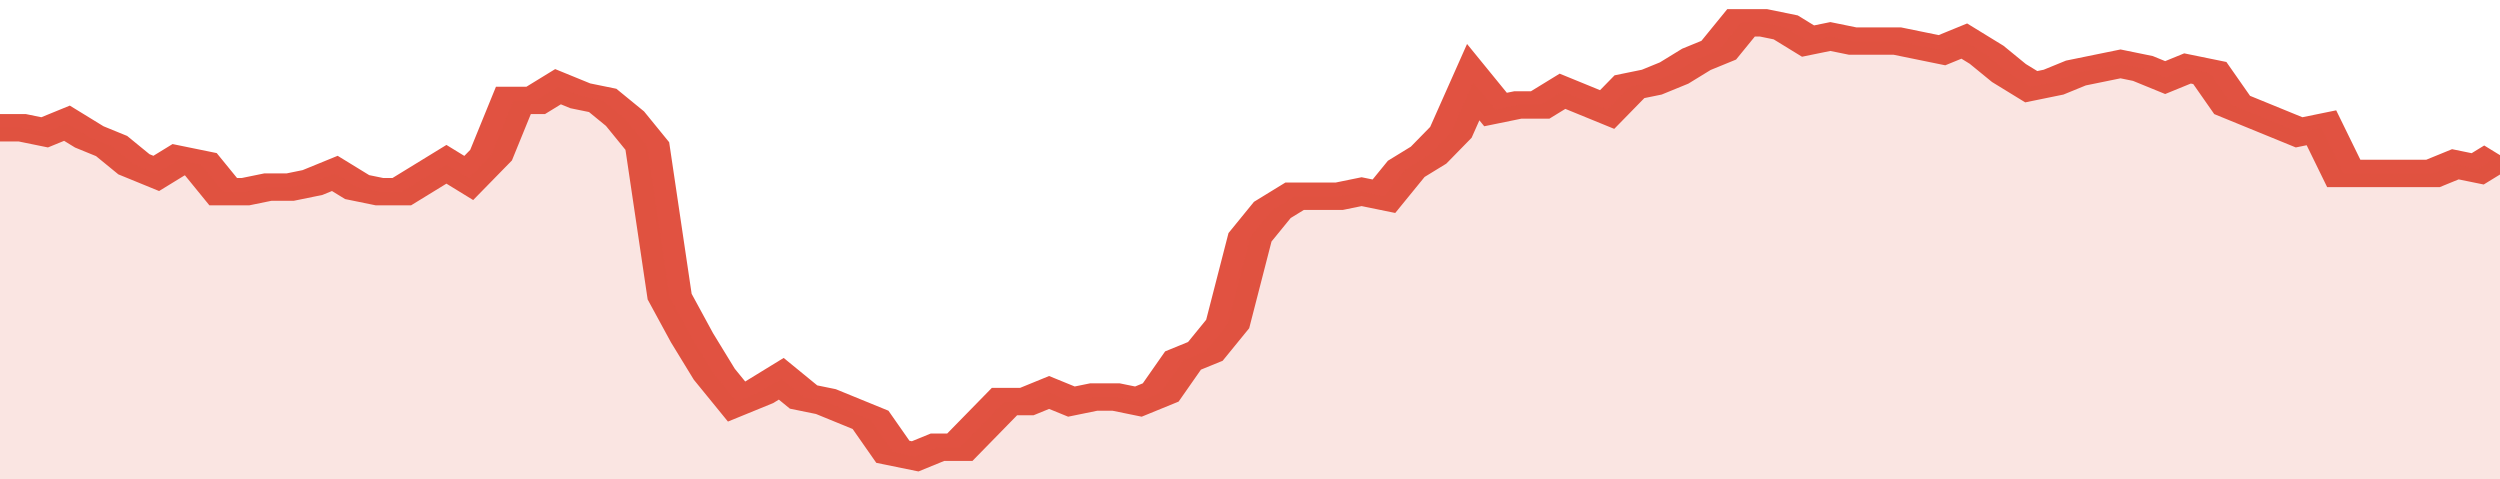 <svg xmlns="http://www.w3.org/2000/svg" viewBox="0 0 336 105" width="120" height="23" preserveAspectRatio="none">
				 <polyline fill="none" stroke="#E15241" stroke-width="6" points="0, 28 3, 28 6, 29 9, 27 12, 30 15, 32 18, 36 21, 38 24, 35 27, 36 30, 42 33, 42 36, 41 39, 41 42, 40 45, 38 48, 41 51, 42 54, 42 57, 39 60, 36 63, 39 66, 34 69, 22 72, 22 75, 19 78, 21 81, 22 84, 26 87, 32 90, 65 93, 74 96, 82 99, 88 102, 86 105, 83 108, 87 111, 88 114, 90 117, 92 120, 99 123, 100 126, 98 129, 98 132, 93 135, 88 138, 88 141, 86 144, 88 147, 87 150, 87 153, 88 156, 86 159, 79 162, 77 165, 71 168, 52 171, 46 174, 43 177, 43 180, 43 183, 42 186, 43 189, 37 192, 34 195, 29 198, 18 201, 24 204, 23 207, 23 210, 20 213, 22 216, 24 219, 19 222, 18 225, 16 228, 13 231, 11 234, 5 237, 5 240, 6 243, 9 246, 8 249, 9 252, 9 255, 9 258, 10 261, 11 264, 9 267, 12 270, 16 273, 19 276, 18 279, 16 282, 15 285, 14 288, 15 291, 17 294, 15 297, 16 300, 23 303, 25 306, 27 309, 29 312, 28 315, 38 318, 38 321, 38 324, 38 327, 38 330, 36 333, 37 336, 34 336, 34 "> </polyline>
				 <polygon fill="#E15241" opacity="0.15" points="0, 105 0, 28 3, 28 6, 29 9, 27 12, 30 15, 32 18, 36 21, 38 24, 35 27, 36 30, 42 33, 42 36, 41 39, 41 42, 40 45, 38 48, 41 51, 42 54, 42 57, 39 60, 36 63, 39 66, 34 69, 22 72, 22 75, 19 78, 21 81, 22 84, 26 87, 32 90, 65 93, 74 96, 82 99, 88 102, 86 105, 83 108, 87 111, 88 114, 90 117, 92 120, 99 123, 100 126, 98 129, 98 132, 93 135, 88 138, 88 141, 86 144, 88 147, 87 150, 87 153, 88 156, 86 159, 79 162, 77 165, 71 168, 52 171, 46 174, 43 177, 43 180, 43 183, 42 186, 43 189, 37 192, 34 195, 29 198, 18 201, 24 204, 23 207, 23 210, 20 213, 22 216, 24 219, 19 222, 18 225, 16 228, 13 231, 11 234, 5 237, 5 240, 6 243, 9 246, 8 249, 9 252, 9 255, 9 258, 10 261, 11 264, 9 267, 12 270, 16 273, 19 276, 18 279, 16 282, 15 285, 14 288, 15 291, 17 294, 15 297, 16 300, 23 303, 25 306, 27 309, 29 312, 28 315, 38 318, 38 321, 38 324, 38 327, 38 330, 36 333, 37 336, 34 336, 105 "></polygon>
			</svg>